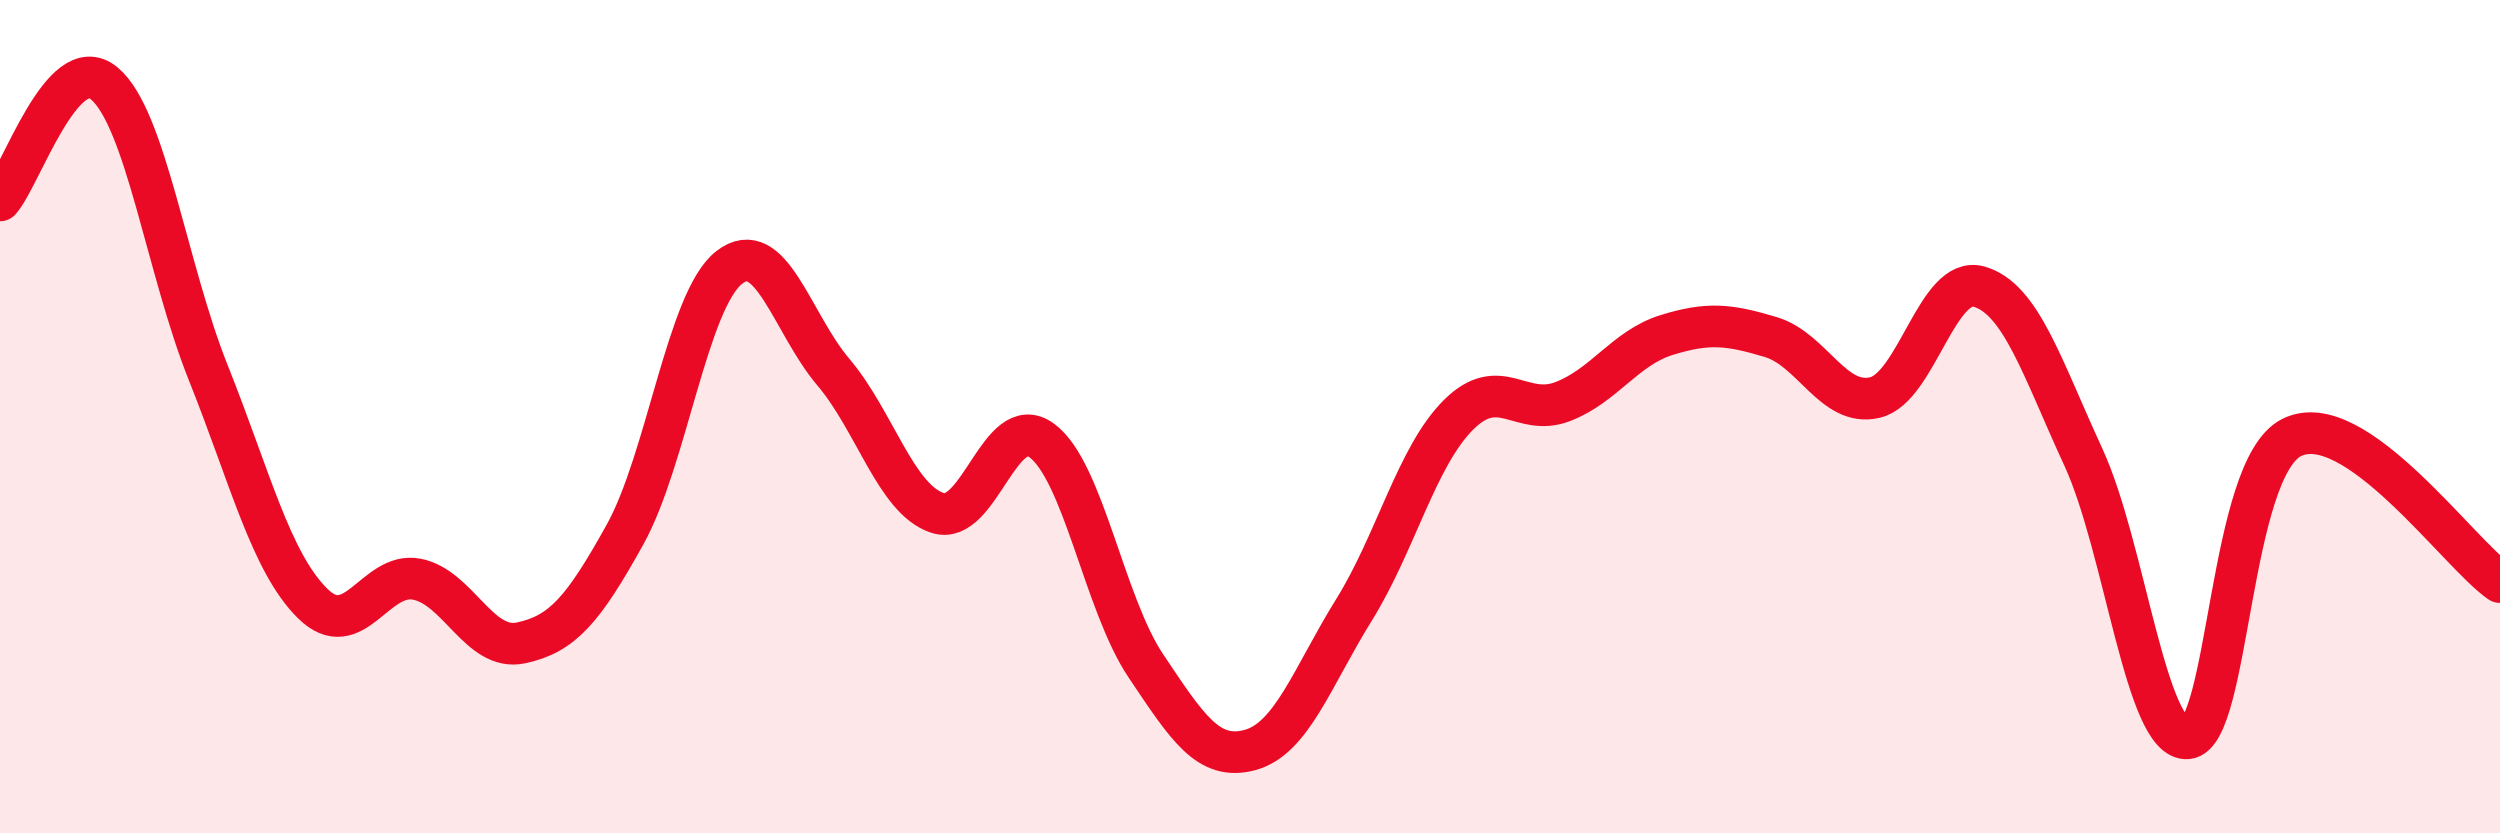 
    <svg width="60" height="20" viewBox="0 0 60 20" xmlns="http://www.w3.org/2000/svg">
      <path
        d="M 0,4.81 C 0.5,4.25 1.5,1.17 2.5,2 C 3.5,2.83 4,6.45 5,8.95 C 6,11.45 6.5,13.49 7.5,14.48 C 8.5,15.47 9,13.71 10,13.9 C 11,14.09 11.5,15.64 12.5,15.43 C 13.5,15.22 14,14.63 15,12.83 C 16,11.03 16.5,7.2 17.5,6.42 C 18.5,5.64 19,7.75 20,8.93 C 21,10.11 21.5,11.98 22.5,12.31 C 23.5,12.64 24,9.84 25,10.57 C 26,11.3 26.5,14.49 27.5,15.98 C 28.5,17.47 29,18.27 30,18 C 31,17.73 31.5,16.24 32.5,14.63 C 33.5,13.02 34,10.96 35,9.96 C 36,8.96 36.5,10.02 37.5,9.64 C 38.5,9.26 39,8.35 40,8.04 C 41,7.73 41.5,7.79 42.5,8.09 C 43.5,8.39 44,9.78 45,9.54 C 46,9.3 46.5,6.59 47.5,6.88 C 48.5,7.17 49,8.8 50,10.97 C 51,13.14 51.5,17.81 52.5,17.72 C 53.5,17.63 53.5,11.25 55,10.5 C 56.5,9.75 59,13.28 60,13.97L60 20L0 20Z"
        fill="#EB0A25"
        opacity="0.1"
        stroke-linecap="round"
        stroke-linejoin="round"
      />
      <path
        d="M 0,4.81 C 0.5,4.25 1.5,1.17 2.5,2 C 3.5,2.83 4,6.45 5,8.95 C 6,11.45 6.5,13.49 7.5,14.48 C 8.5,15.47 9,13.71 10,13.9 C 11,14.09 11.5,15.64 12.5,15.43 C 13.5,15.22 14,14.63 15,12.83 C 16,11.03 16.5,7.2 17.5,6.42 C 18.5,5.64 19,7.75 20,8.93 C 21,10.11 21.5,11.98 22.5,12.31 C 23.5,12.64 24,9.84 25,10.57 C 26,11.3 26.5,14.49 27.5,15.98 C 28.5,17.47 29,18.27 30,18 C 31,17.73 31.5,16.24 32.5,14.63 C 33.5,13.02 34,10.96 35,9.96 C 36,8.96 36.5,10.02 37.5,9.64 C 38.5,9.26 39,8.35 40,8.04 C 41,7.73 41.5,7.79 42.5,8.09 C 43.5,8.39 44,9.78 45,9.54 C 46,9.3 46.5,6.59 47.5,6.88 C 48.5,7.17 49,8.8 50,10.97 C 51,13.14 51.5,17.81 52.5,17.72 C 53.5,17.63 53.5,11.25 55,10.5 C 56.5,9.75 59,13.28 60,13.97"
        stroke="#EB0A25"
        stroke-width="1"
        fill="none"
        stroke-linecap="round"
        stroke-linejoin="round"
      />
    </svg>
  